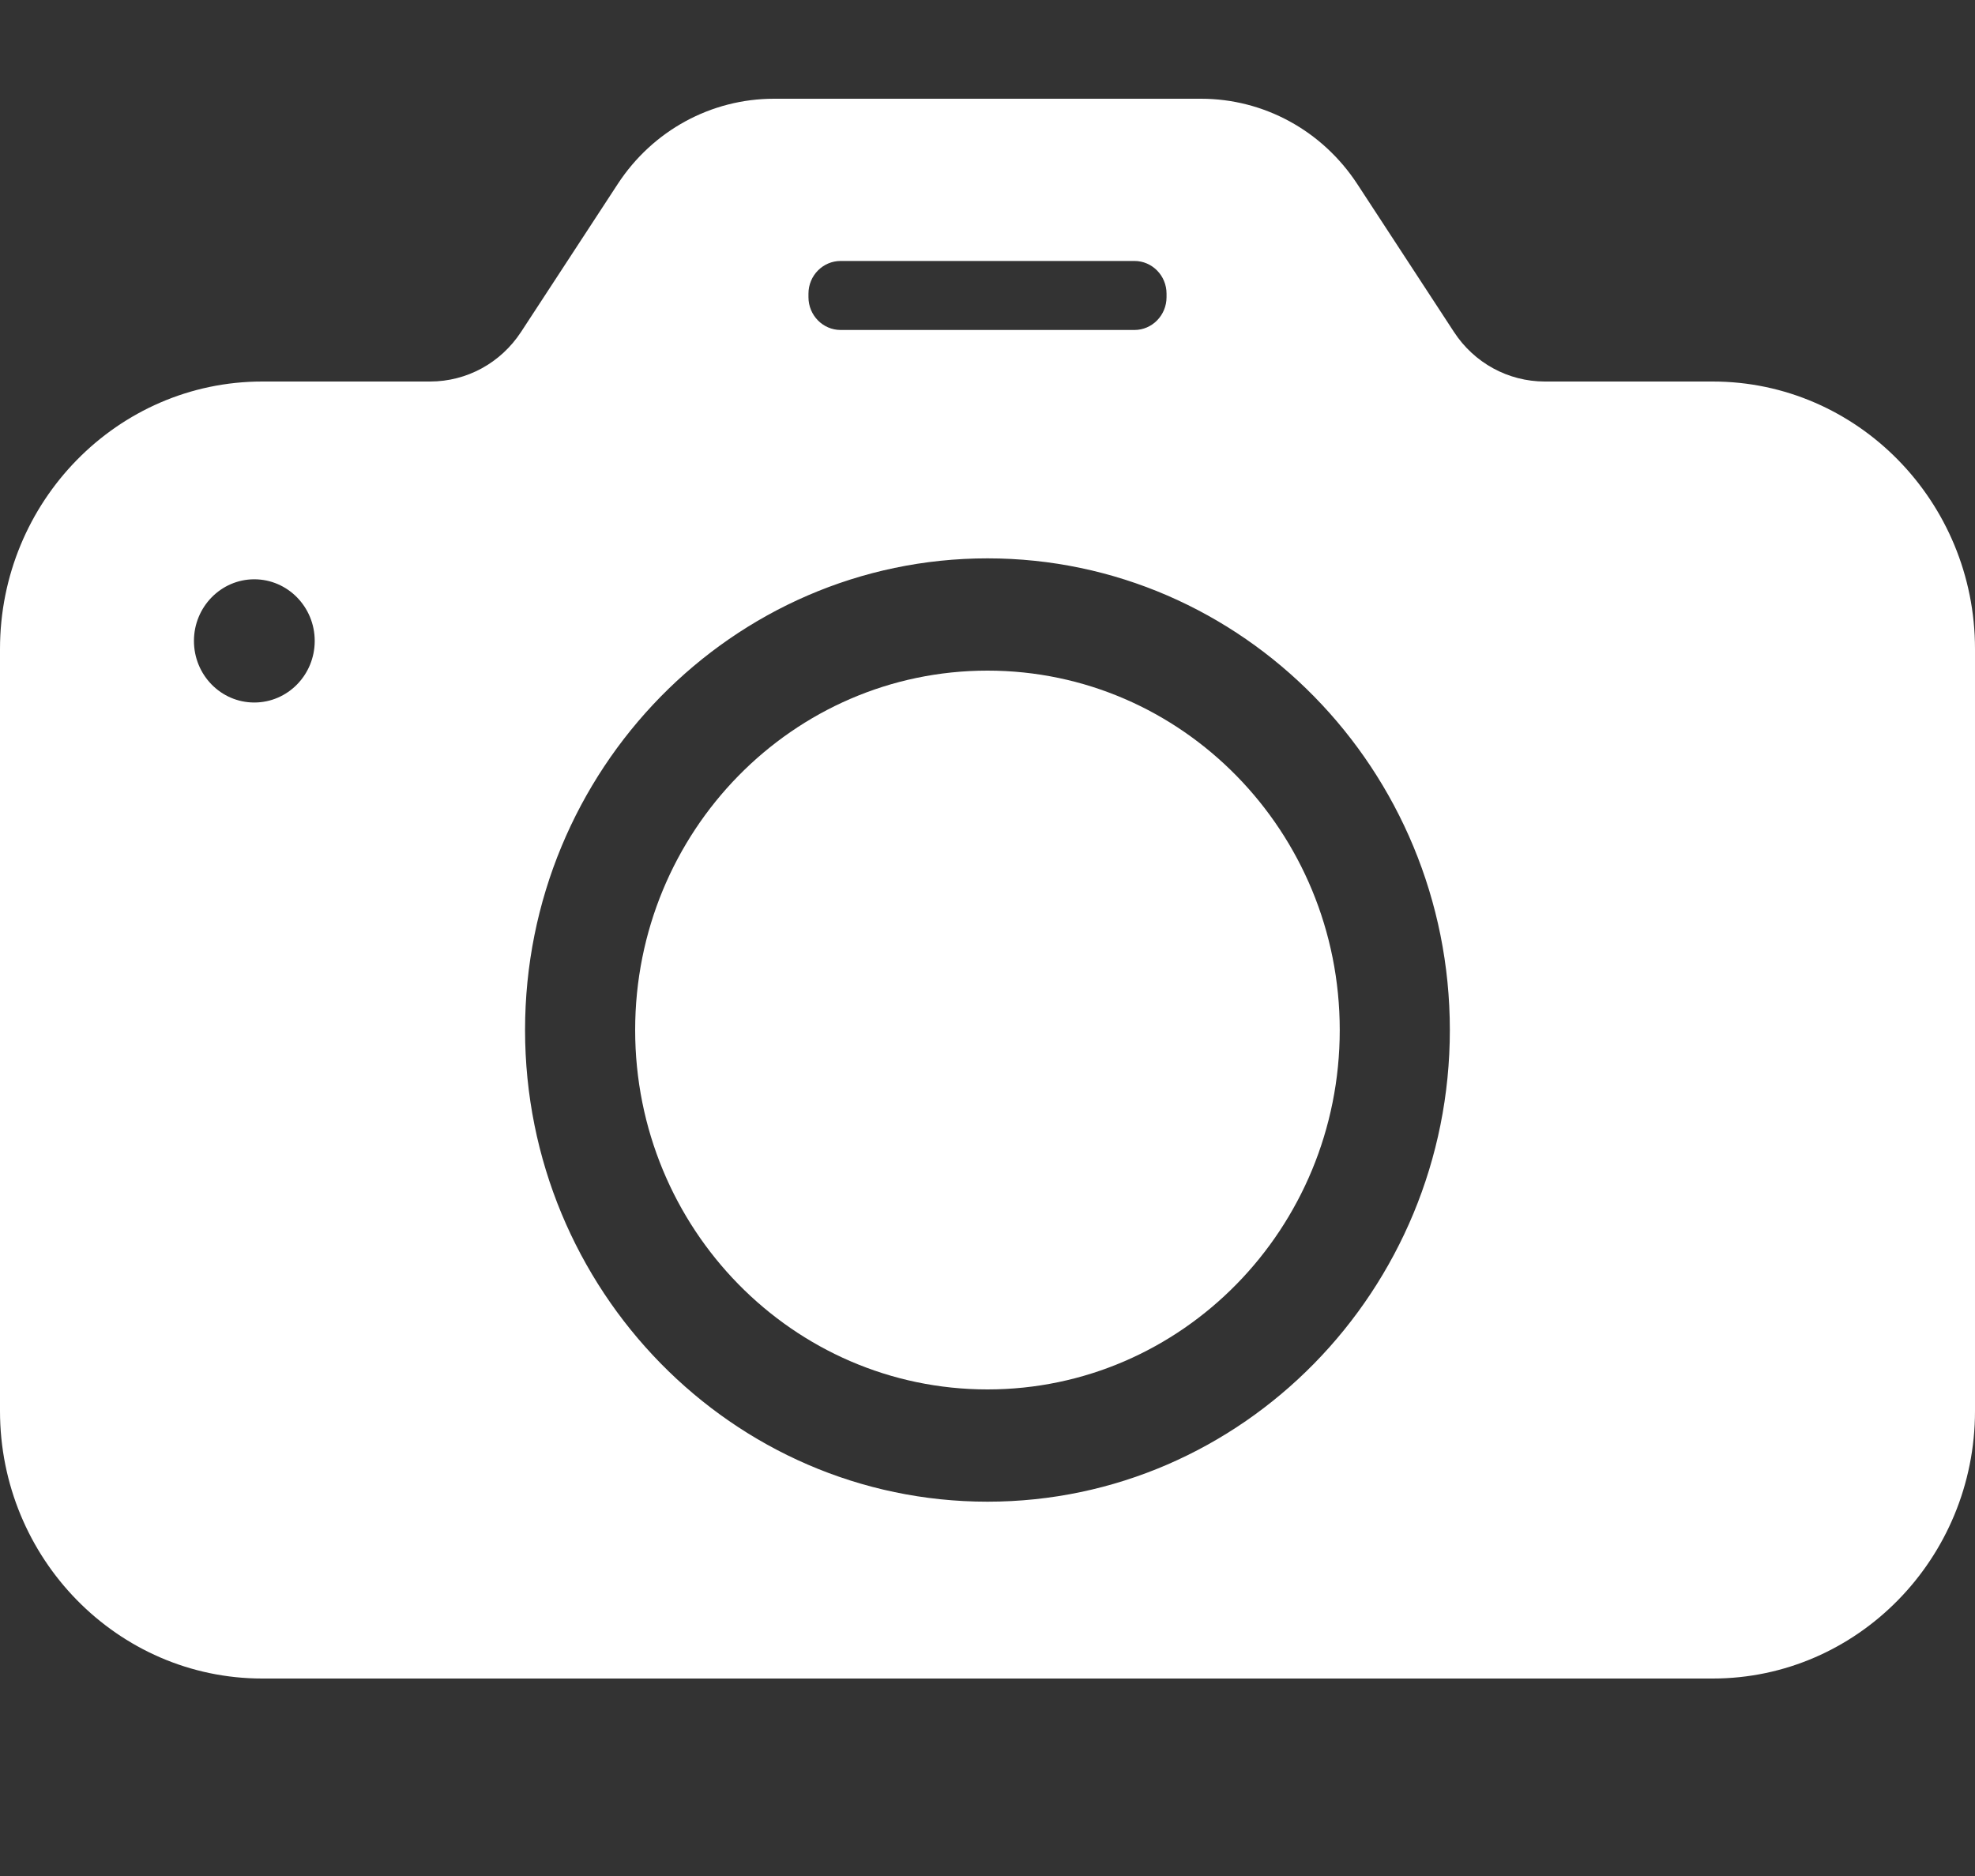 <?xml version="1.0" encoding="UTF-8"?>
<svg xmlns="http://www.w3.org/2000/svg" width="20" height="19" viewBox="0 0 20 19" fill="#ffffff">
  <rect x="0" y="0" width="20" height="19" fill="#333333" stroke="none"/>
  <path d="M17.344 3.864H15.644C15.273 3.864 14.928 3.676 14.723 3.361L13.744 1.863C13.39 1.323 12.799 1 12.162 1H7.838C7.2 1 6.609 1.323 6.256 1.863L5.277 3.361C5.071 3.676 4.727 3.864 4.355 3.864H2.656C1.191 3.864 0 5.079 0 6.573V14.29C0 15.784 1.191 17 2.656 17H17.344C18.808 17 20 15.784 20 14.29V6.573C20 5.079 18.808 3.864 17.344 3.864ZM2.575 7.115C2.237 7.115 1.964 6.836 1.964 6.491C1.964 6.147 2.238 5.867 2.575 5.867C2.913 5.867 3.187 6.147 3.187 6.491C3.187 6.836 2.913 7.115 2.575 7.115ZM8.187 2.974C8.187 2.791 8.333 2.643 8.513 2.643H11.488C11.667 2.643 11.813 2.791 11.813 2.974V3.01C11.813 3.193 11.667 3.342 11.488 3.342H8.513C8.333 3.342 8.187 3.193 8.187 3.01V2.974ZM10 15.209C7.418 15.209 5.317 13.066 5.317 10.432C5.317 7.798 7.418 5.655 10 5.655C12.582 5.655 14.682 7.798 14.682 10.432C14.682 13.066 12.582 15.209 10 15.209Z"></path>
  <path d="M10 14.072C11.97 14.072 13.567 12.442 13.567 10.432C13.567 8.422 11.97 6.792 10 6.792C8.029 6.792 6.432 8.422 6.432 10.432C6.432 12.442 8.029 14.072 10 14.072Z"></path>
</svg>
